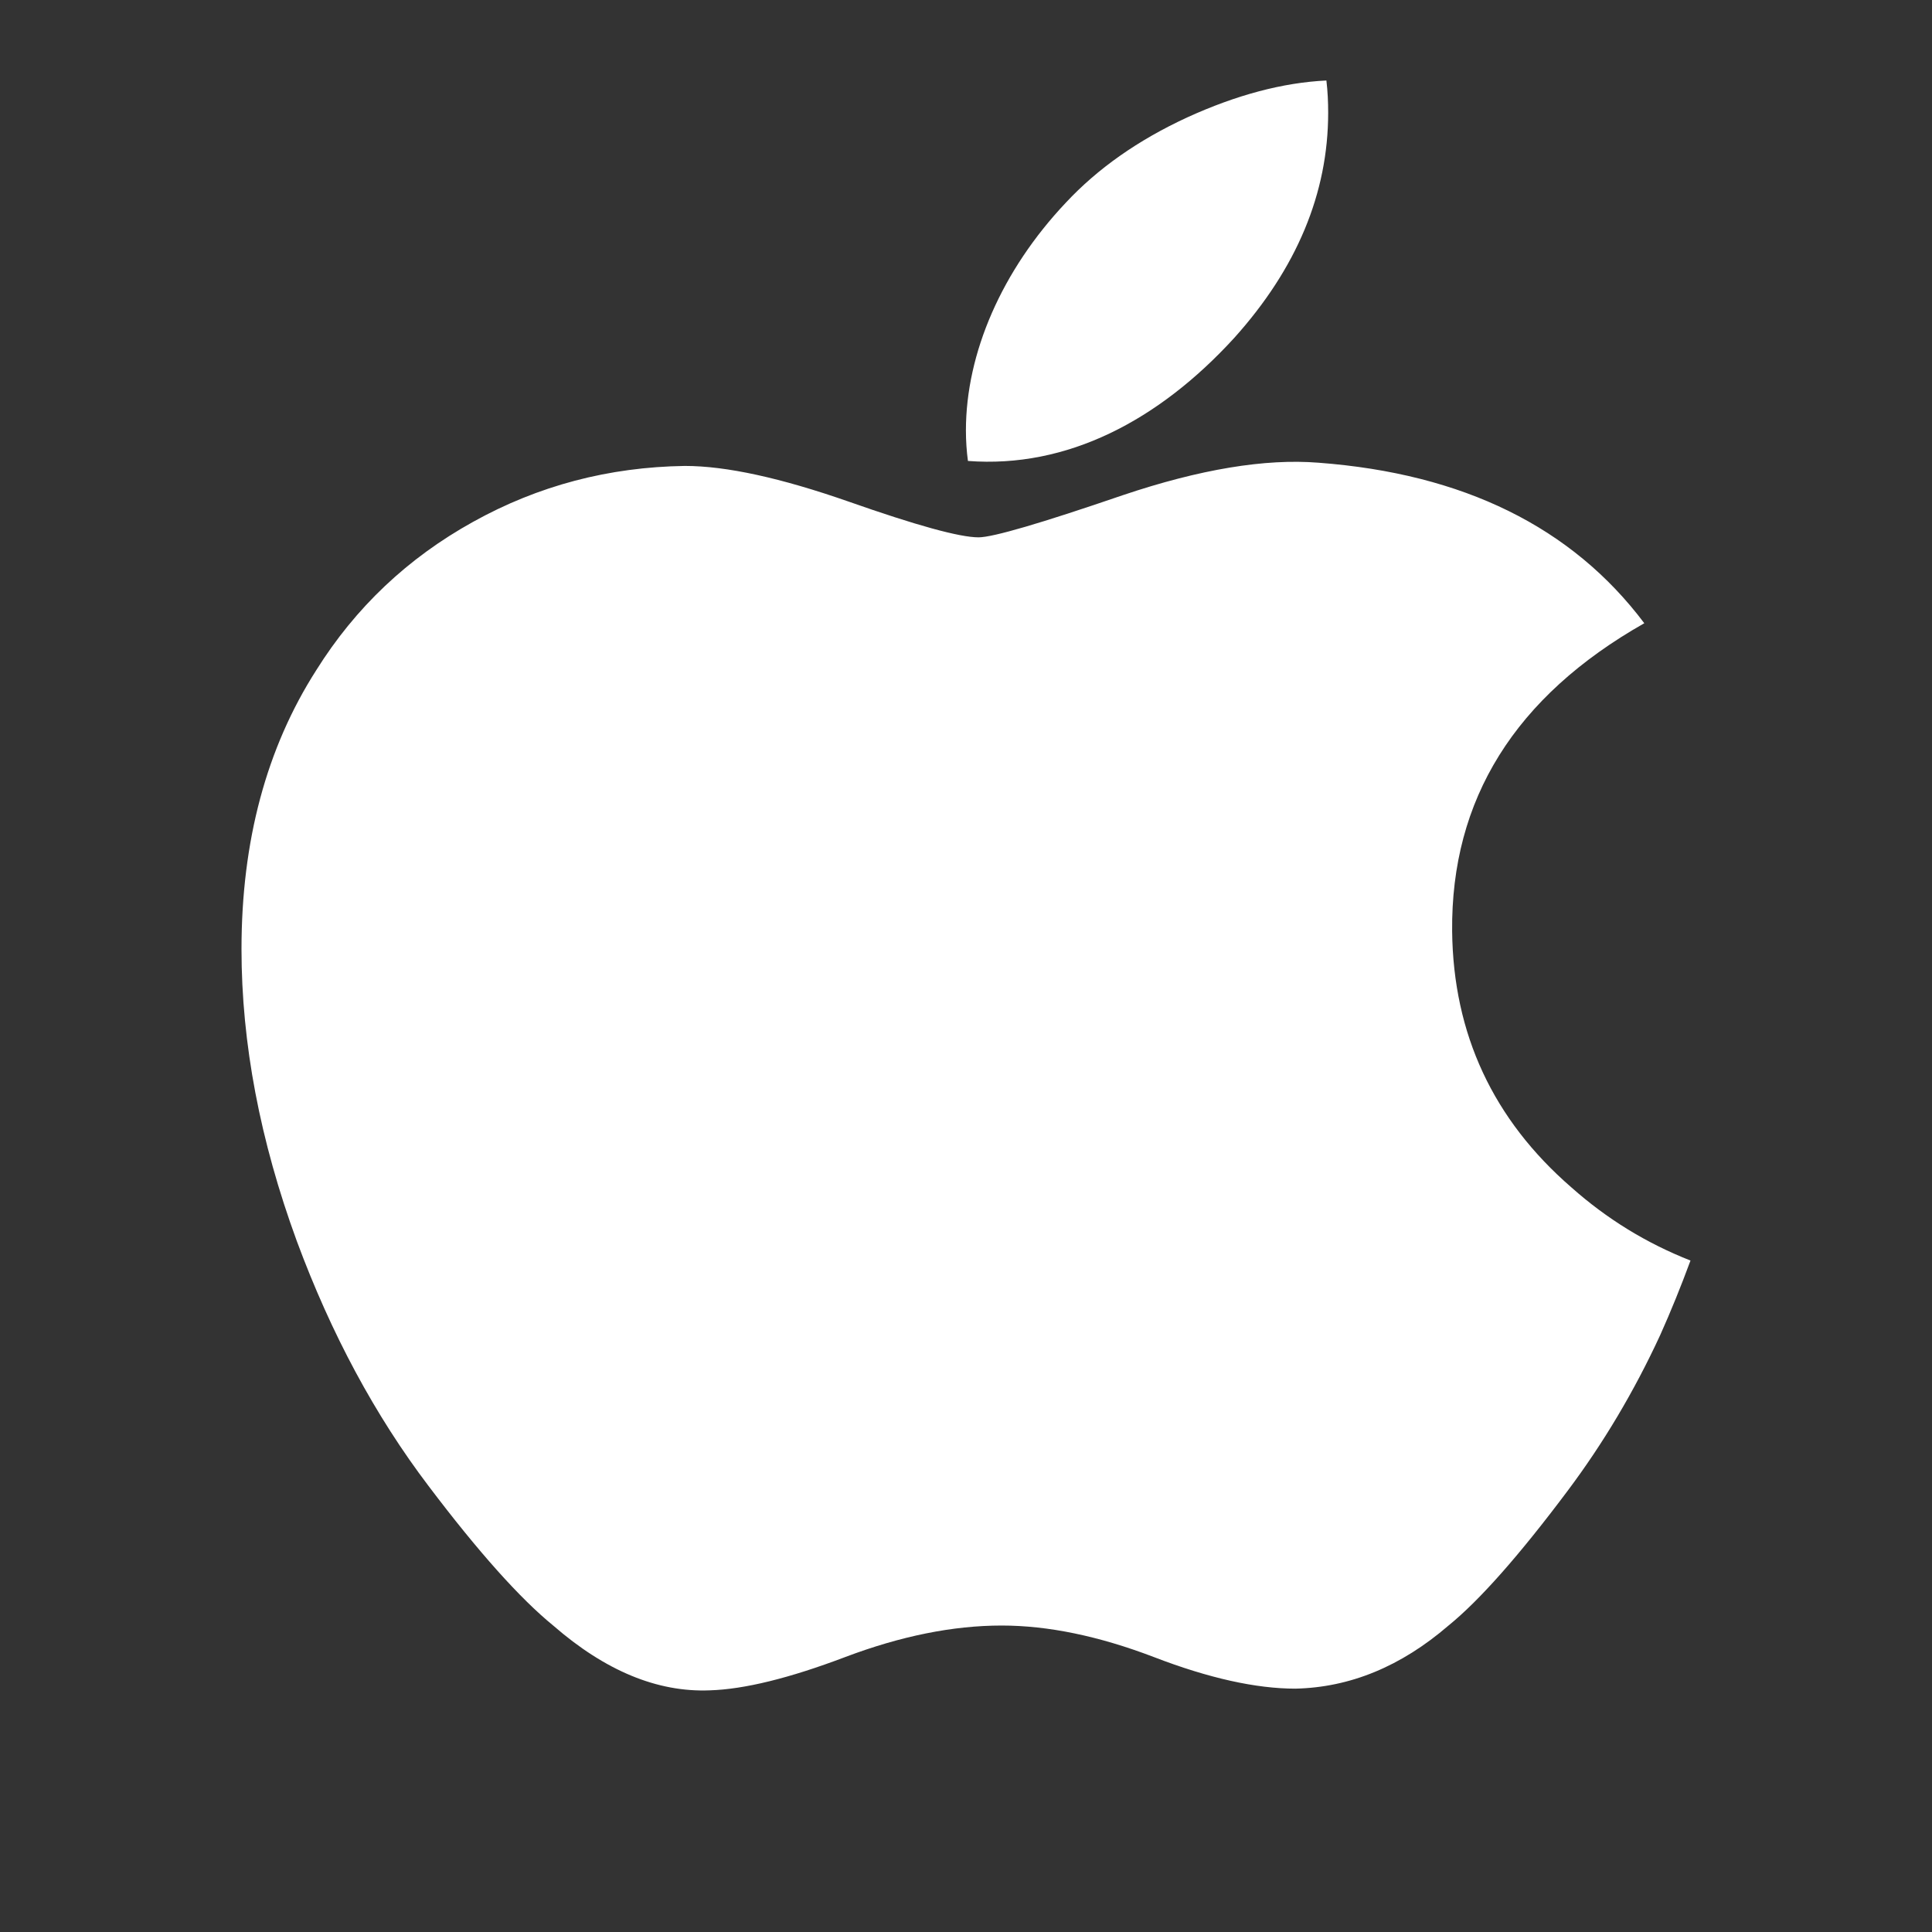 <svg width="24" height="24" viewBox="0 0 24 24" fill="none" xmlns="http://www.w3.org/2000/svg">
<rect x="0" y="0" width="24" height="24" fill="#333333" stroke="none"/>
<path d="M20.623 16.586C20.3 17.285 19.917 17.928 19.474 18.519C18.87 19.326 18.375 19.884 17.994 20.193C17.403 20.702 16.77 20.962 16.092 20.977C15.605 20.977 15.018 20.848 14.335 20.585C13.649 20.323 13.019 20.193 12.443 20.193C11.839 20.193 11.191 20.323 10.498 20.585C9.804 20.848 9.245 20.985 8.817 20.998C8.167 21.024 7.519 20.756 6.872 20.193C6.459 19.856 5.943 19.279 5.324 18.46C4.661 17.586 4.115 16.573 3.687 15.417C3.23 14.169 3 12.96 3 11.79C3 10.45 3.309 9.294 3.929 8.325C4.416 7.547 5.064 6.933 5.876 6.483C6.687 6.032 7.563 5.802 8.507 5.788C9.023 5.788 9.7 5.937 10.542 6.231C11.381 6.526 11.92 6.675 12.156 6.675C12.333 6.675 12.931 6.5 13.946 6.152C14.906 5.829 15.716 5.695 16.379 5.748C18.177 5.883 19.528 6.547 20.426 7.742C18.818 8.654 18.023 9.931 18.039 11.569C18.053 12.845 18.548 13.907 19.52 14.75C19.961 15.142 20.453 15.444 21 15.659C20.881 15.981 20.756 16.29 20.623 16.586ZM16.499 1.4C16.499 2.4 16.109 3.334 15.331 4.199C14.392 5.226 13.255 5.82 12.024 5.726C12.008 5.606 11.999 5.48 11.999 5.347C11.999 4.387 12.445 3.36 13.239 2.519C13.635 2.094 14.138 1.74 14.749 1.458C15.358 1.18 15.935 1.026 16.477 1C16.493 1.134 16.499 1.267 16.499 1.4V1.4Z" fill="white"/>
</svg>
